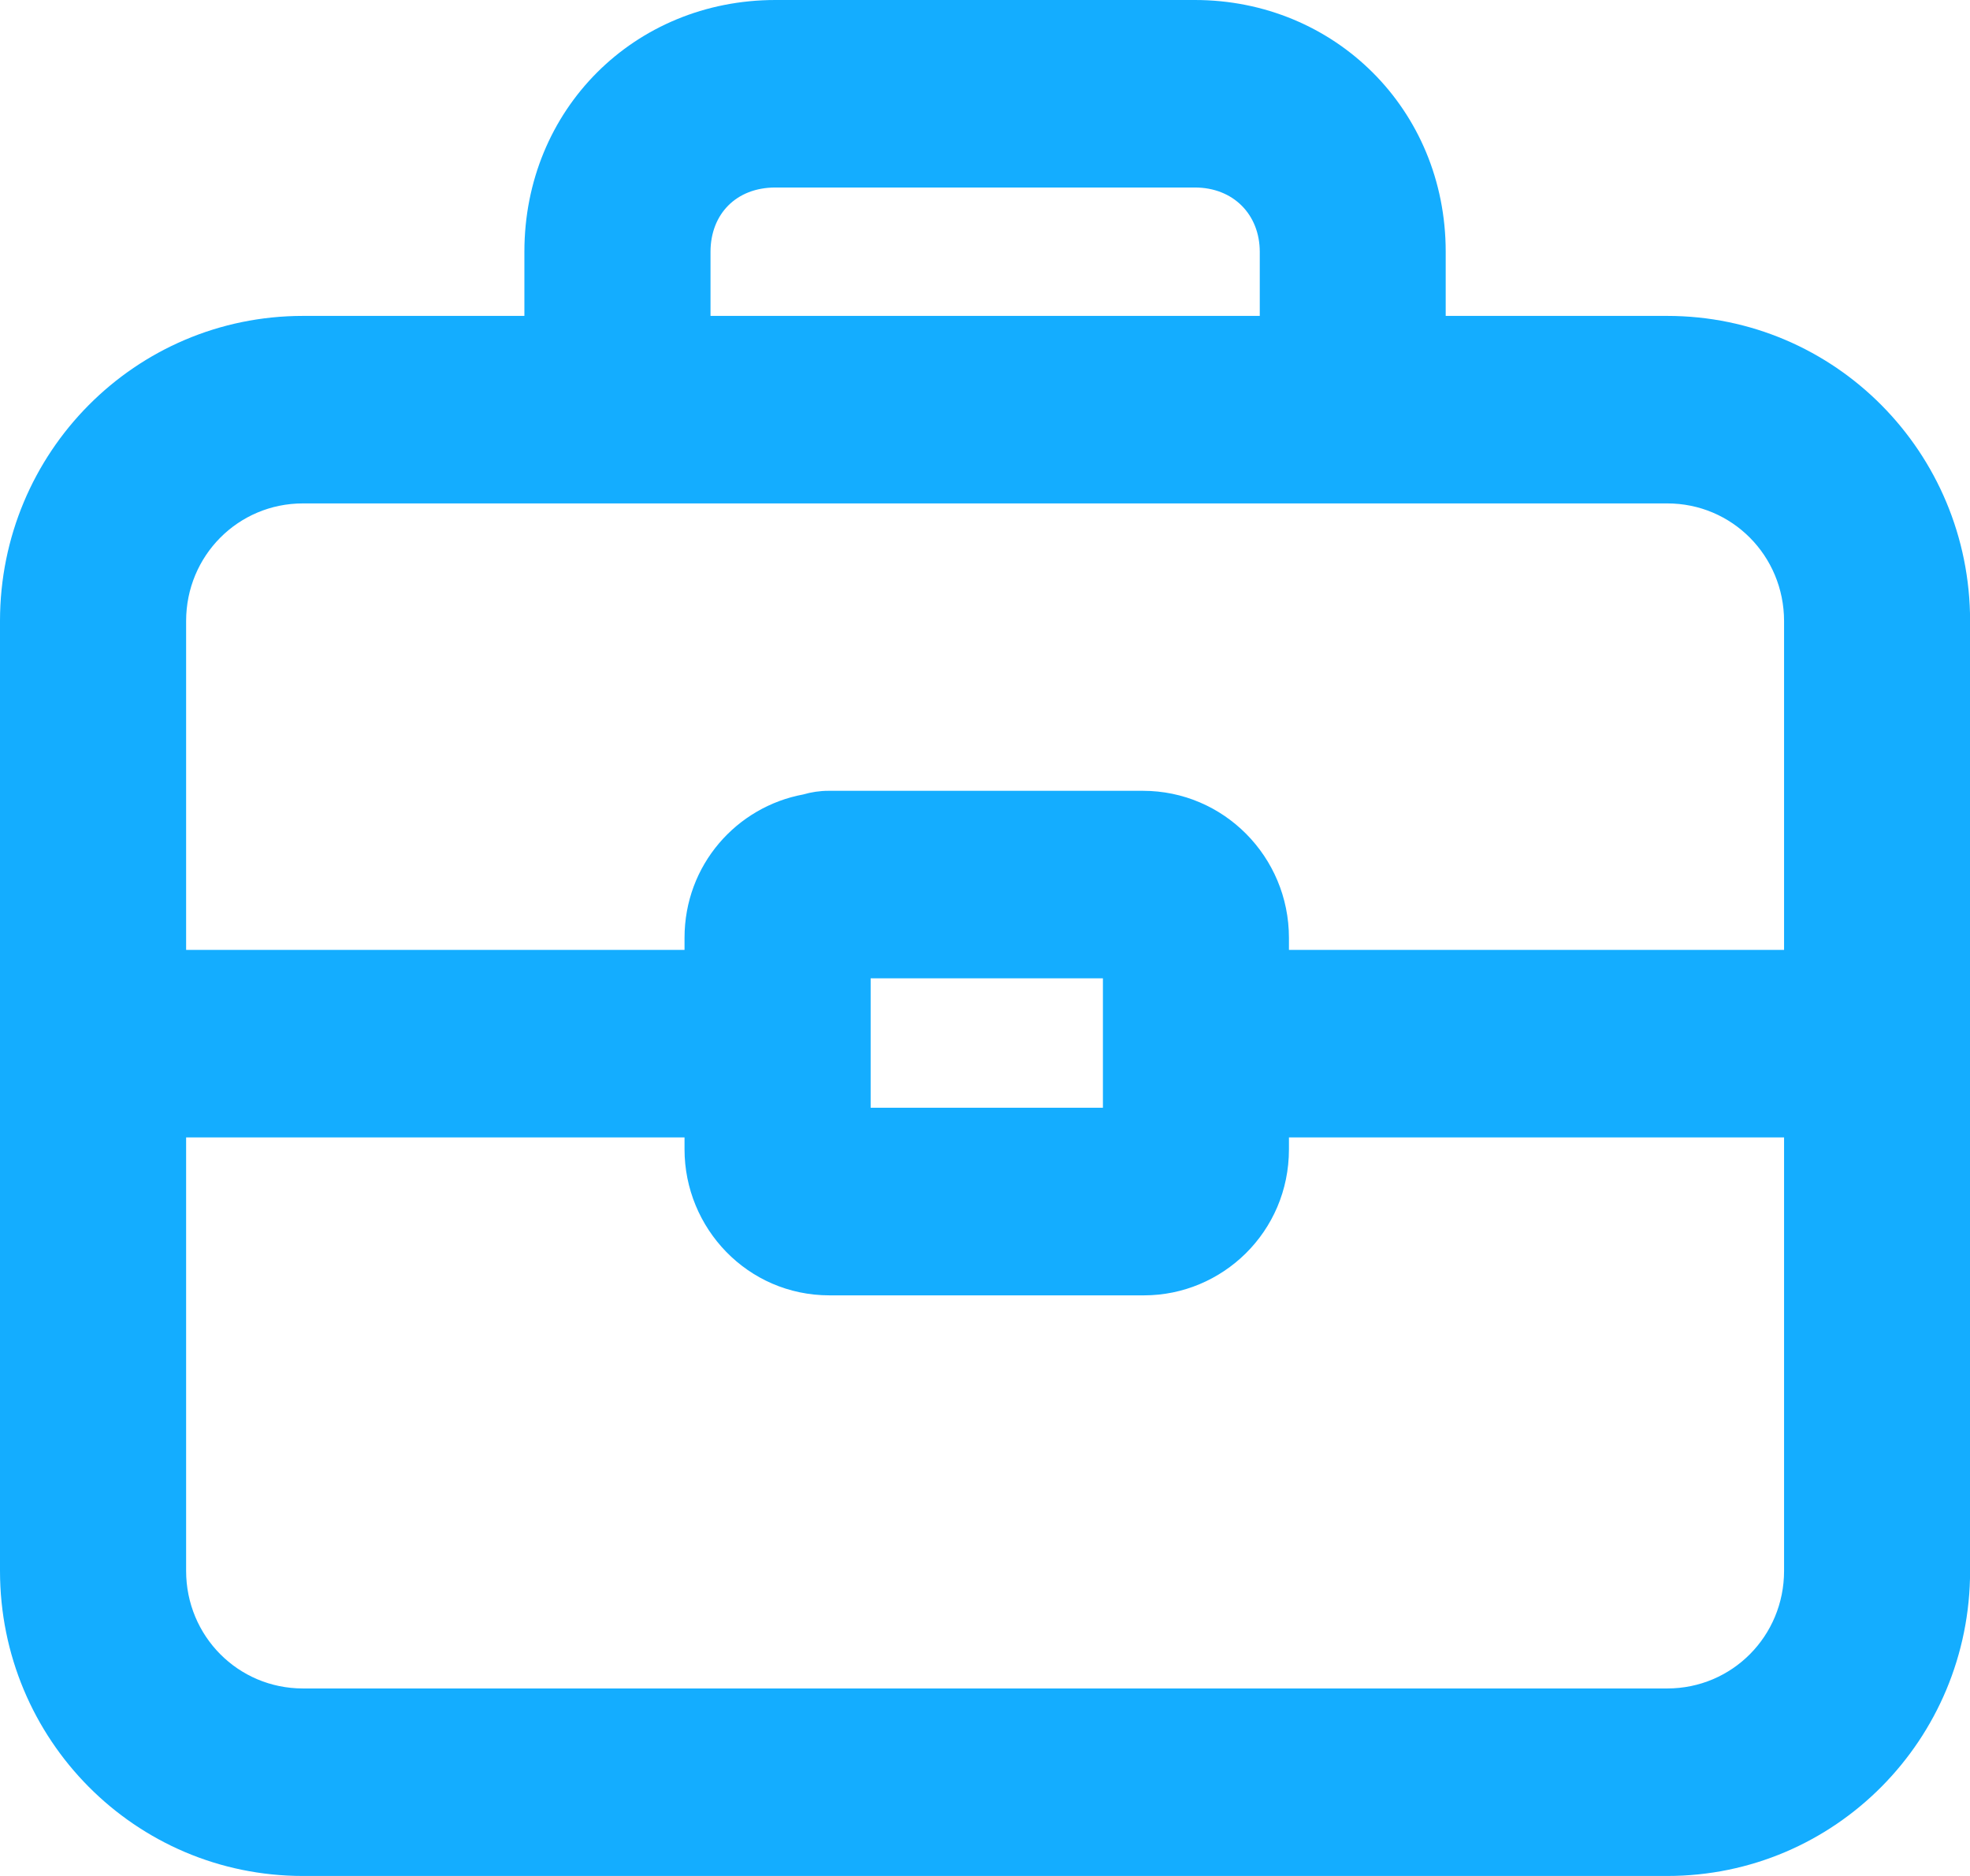 <?xml version="1.0" encoding="UTF-8"?> <svg xmlns="http://www.w3.org/2000/svg" width="21" height="20" viewBox="0 0 21 20" fill="none"><path d="M12.737 0C14.225 0 15.411 1.165 15.411 2.683V3.368H17.773C19.559 3.368 21.001 4.822 21.001 6.621V16.747C21.001 18.547 19.559 20 17.773 20H3.229C1.443 20 0 18.547 0 16.747V6.621C8.58579e-05 4.822 1.443 3.368 3.229 3.368H5.59V2.683C5.59 1.169 6.761 0 8.266 0H12.737ZM1.984 12.126V16.747C1.984 17.443 2.538 18.001 3.229 18.001H17.773C18.464 18.001 19.018 17.443 19.018 16.747V12.126H13.74V12.253C13.74 13.134 13.029 13.81 12.195 13.81H8.842C7.968 13.81 7.297 13.093 7.297 12.253V12.126H1.984ZM9.281 11.81H11.757V10.43H9.281V11.81ZM3.229 5.367C2.538 5.367 1.984 5.925 1.984 6.621V10.127H7.297V9.999C7.297 9.219 7.855 8.601 8.562 8.47C8.648 8.445 8.738 8.431 8.83 8.431H12.184C13.043 8.431 13.74 9.133 13.74 9.999V10.127H19.018V6.621C19.017 5.925 18.464 5.367 17.773 5.367H3.229ZM8.266 1.999C7.847 1.999 7.575 2.283 7.574 2.683V3.368H13.429V2.683C13.428 2.288 13.148 1.999 12.737 1.999H8.266Z" fill="#14ADFF"></path></svg> 